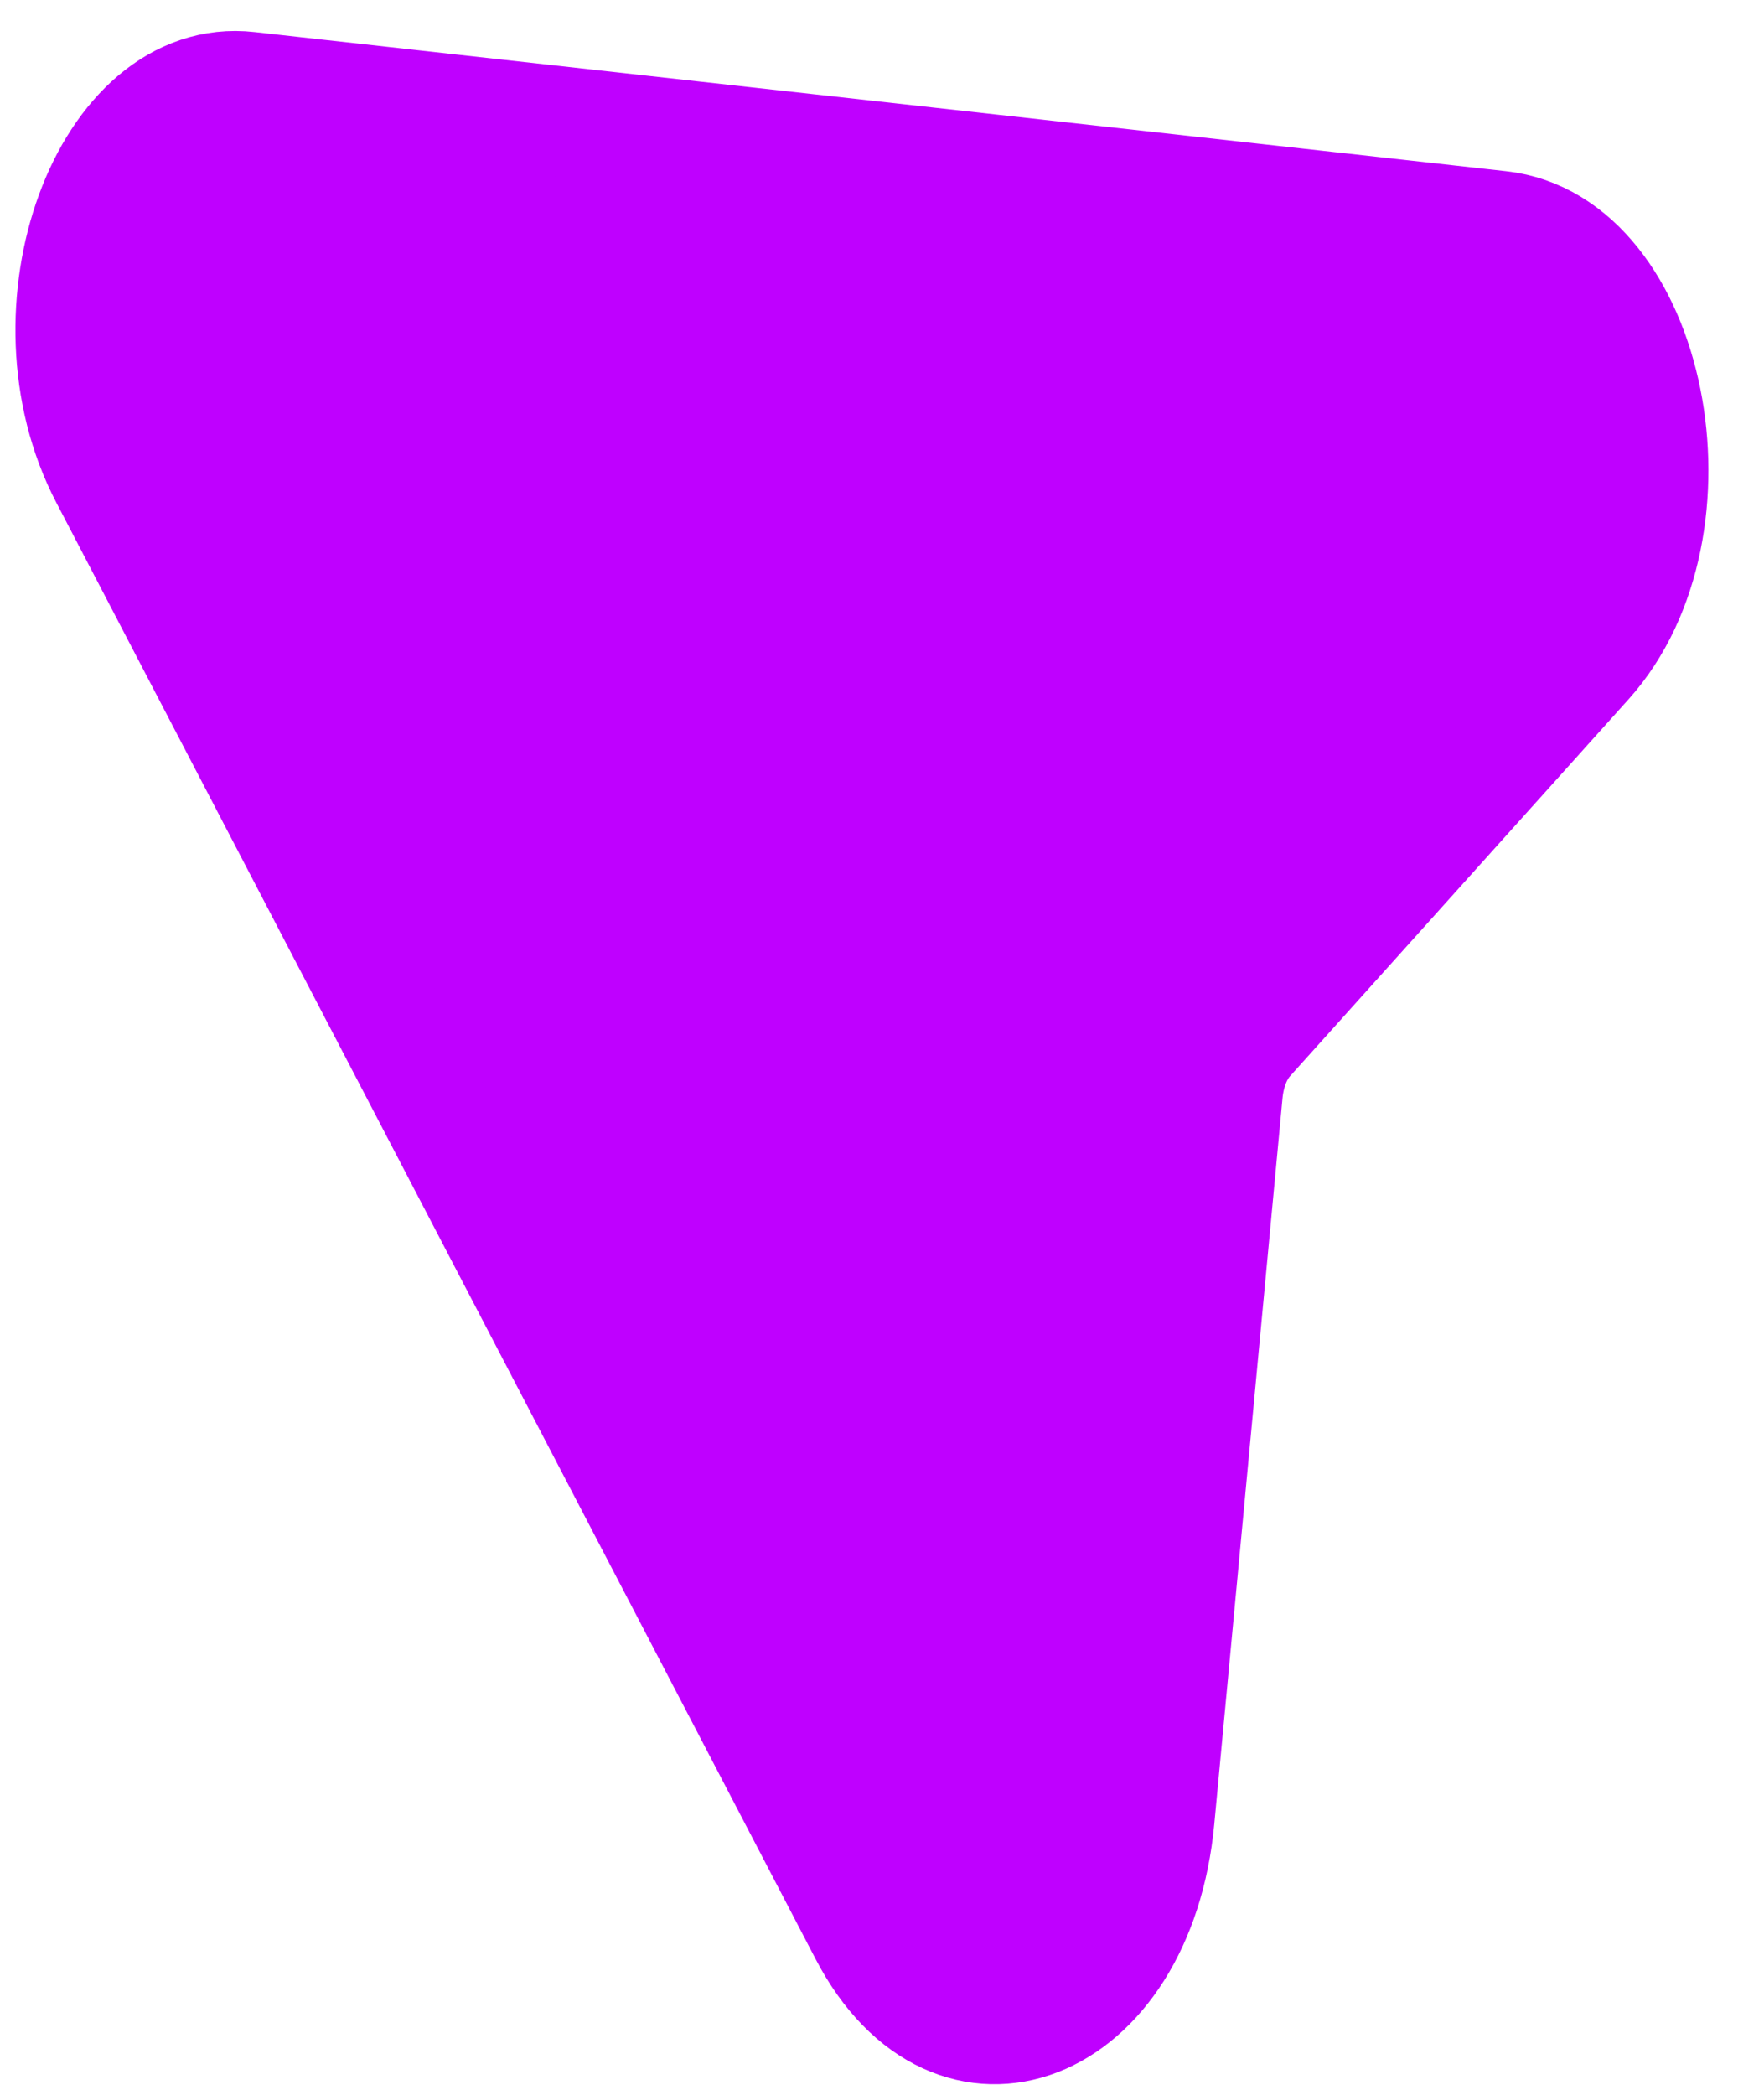 <svg width="16" height="19" viewBox="0 0 16 19" fill="none" xmlns="http://www.w3.org/2000/svg">
<path d="M7.842 17.539L0.954 4.327C0.164 2.815 0.963 0.642 2.255 0.788L13.608 2.05C14.985 2.204 15.5 4.782 14.399 6.009L11.329 9.427C11.277 9.485 11.232 9.558 11.199 9.641C11.166 9.725 11.144 9.817 11.135 9.913L10.516 16.499C10.334 18.437 8.652 19.092 7.842 17.539Z" fill="#BF00FF" stroke="#BF00FF"/>
</svg>
